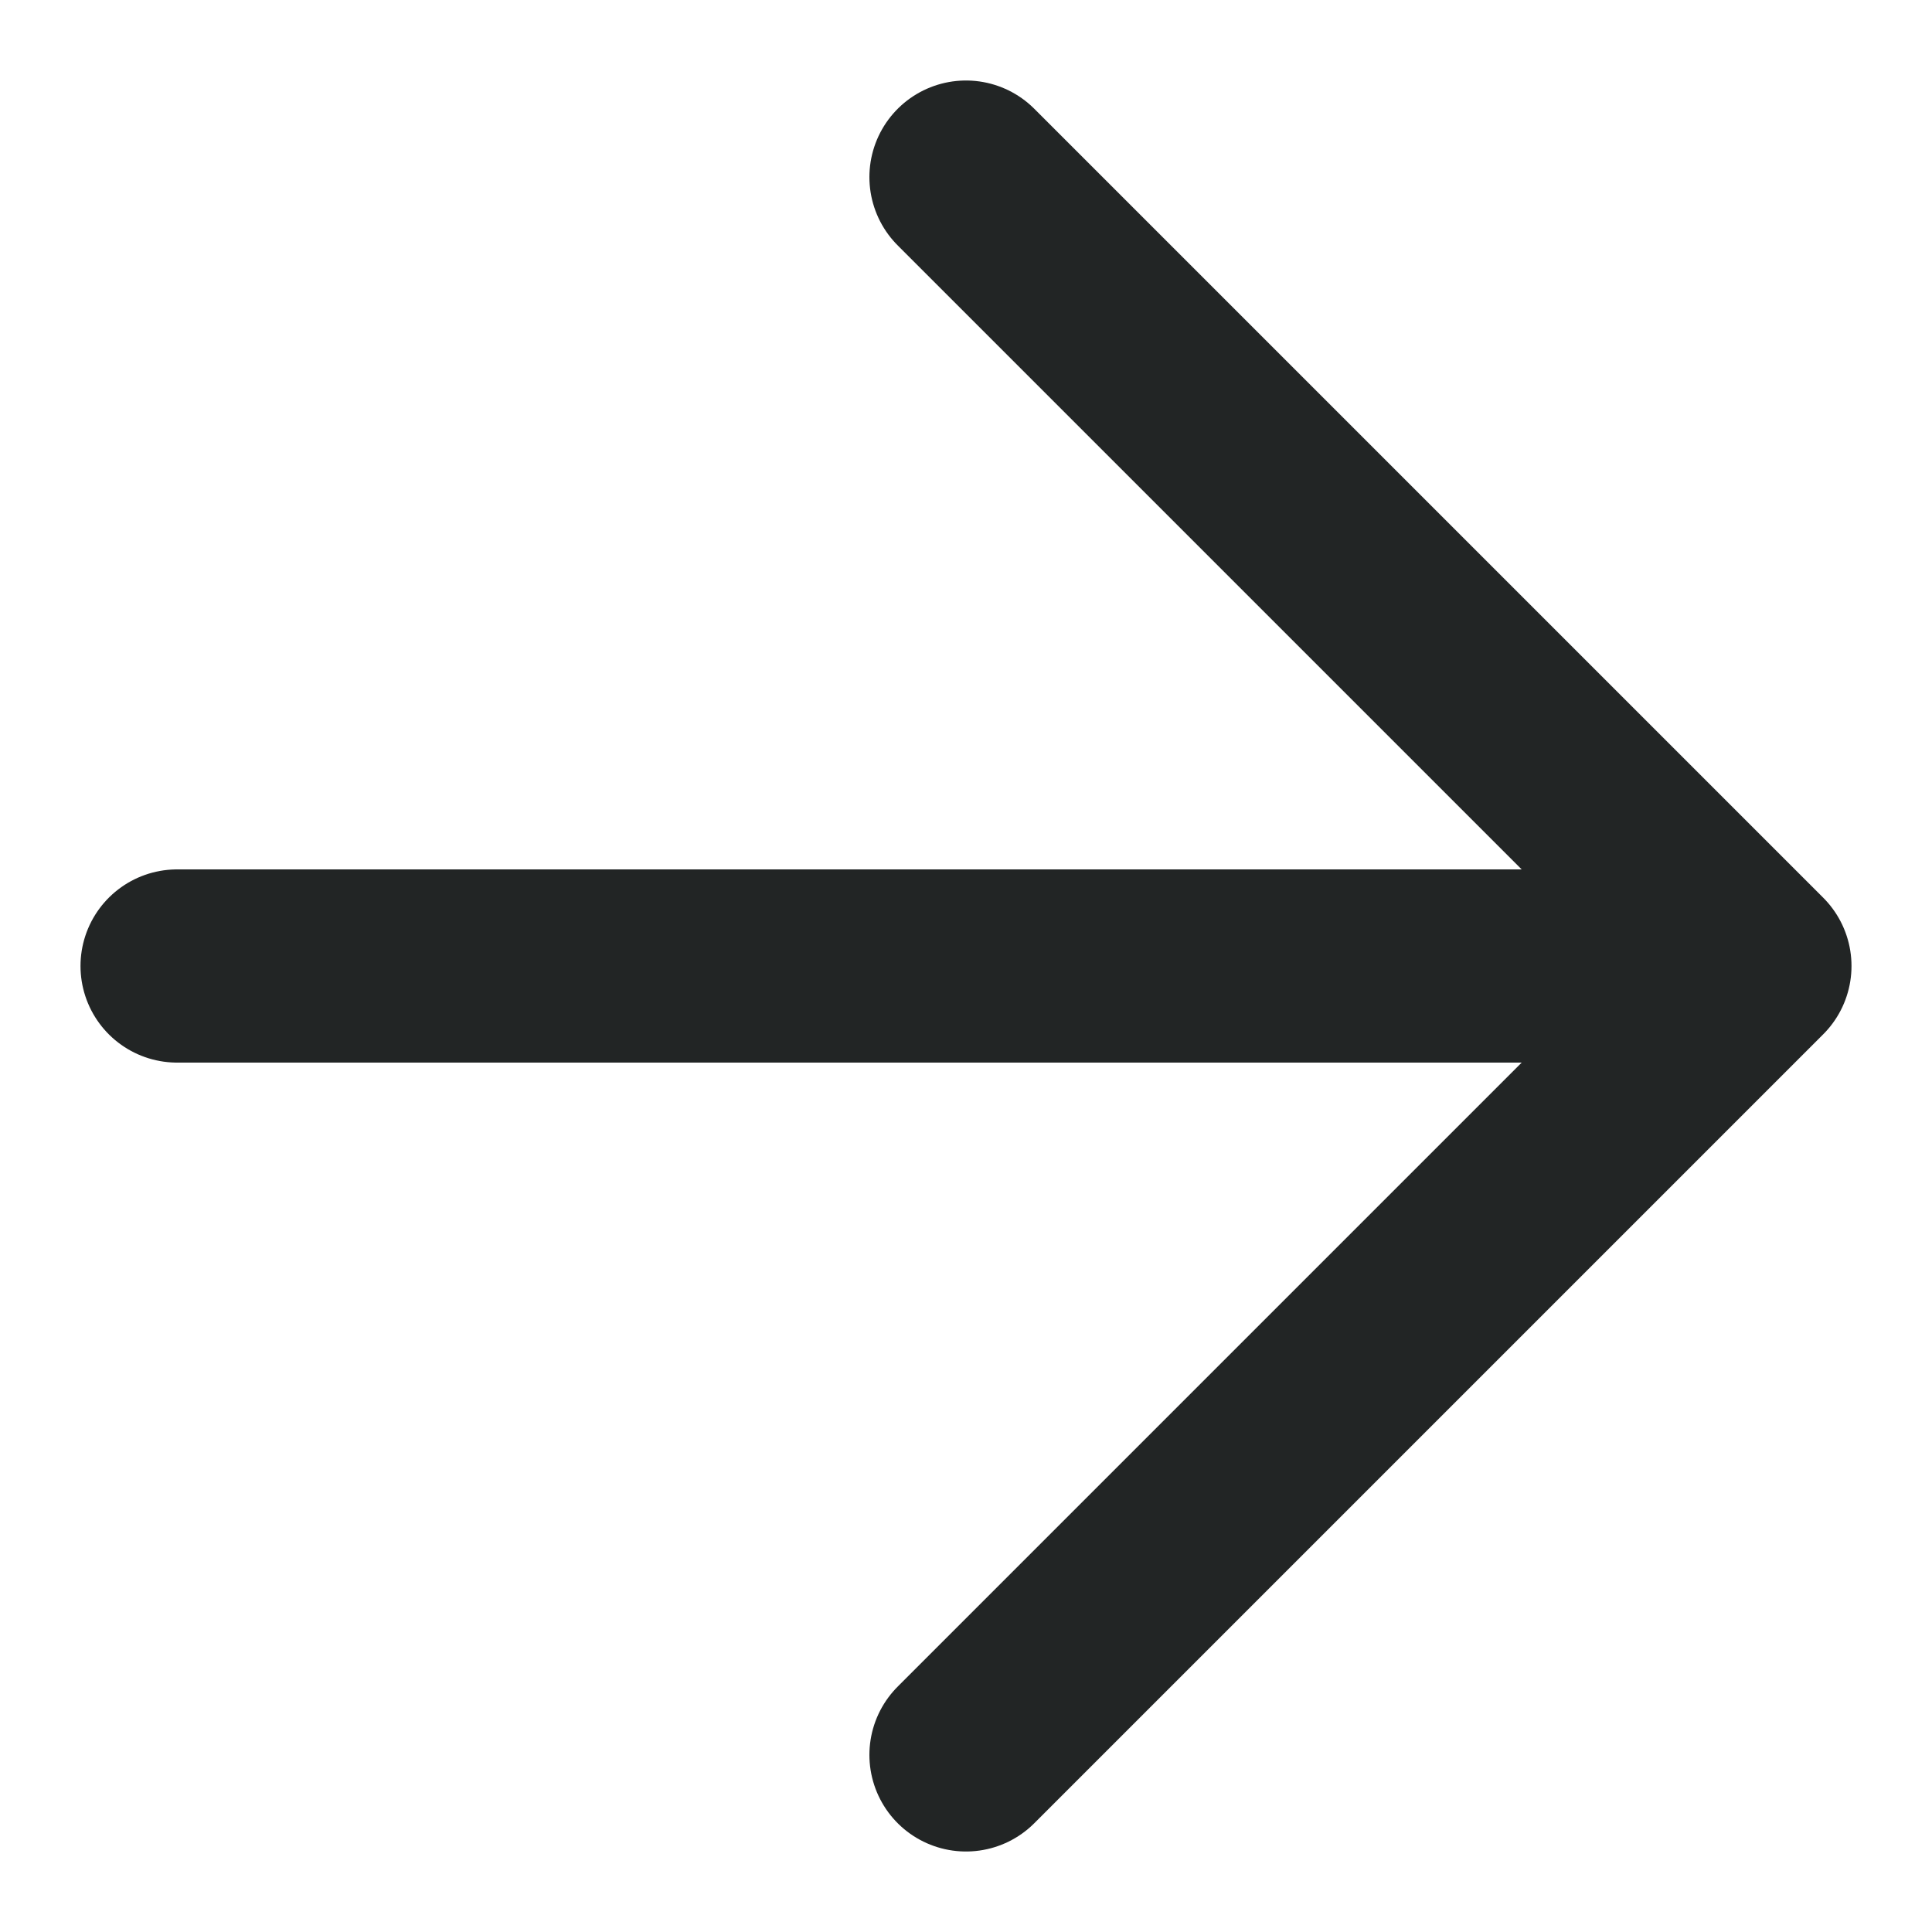 <svg width="15" height="15" viewBox="0 0 15 15" fill="none" xmlns="http://www.w3.org/2000/svg">
<path d="M7.5 1.375L13.625 7.5L7.5 13.625M1.375 7.5H12.75" stroke="#222525" stroke-width="1.5" stroke-linecap="round" stroke-linejoin="round"/>
</svg>
